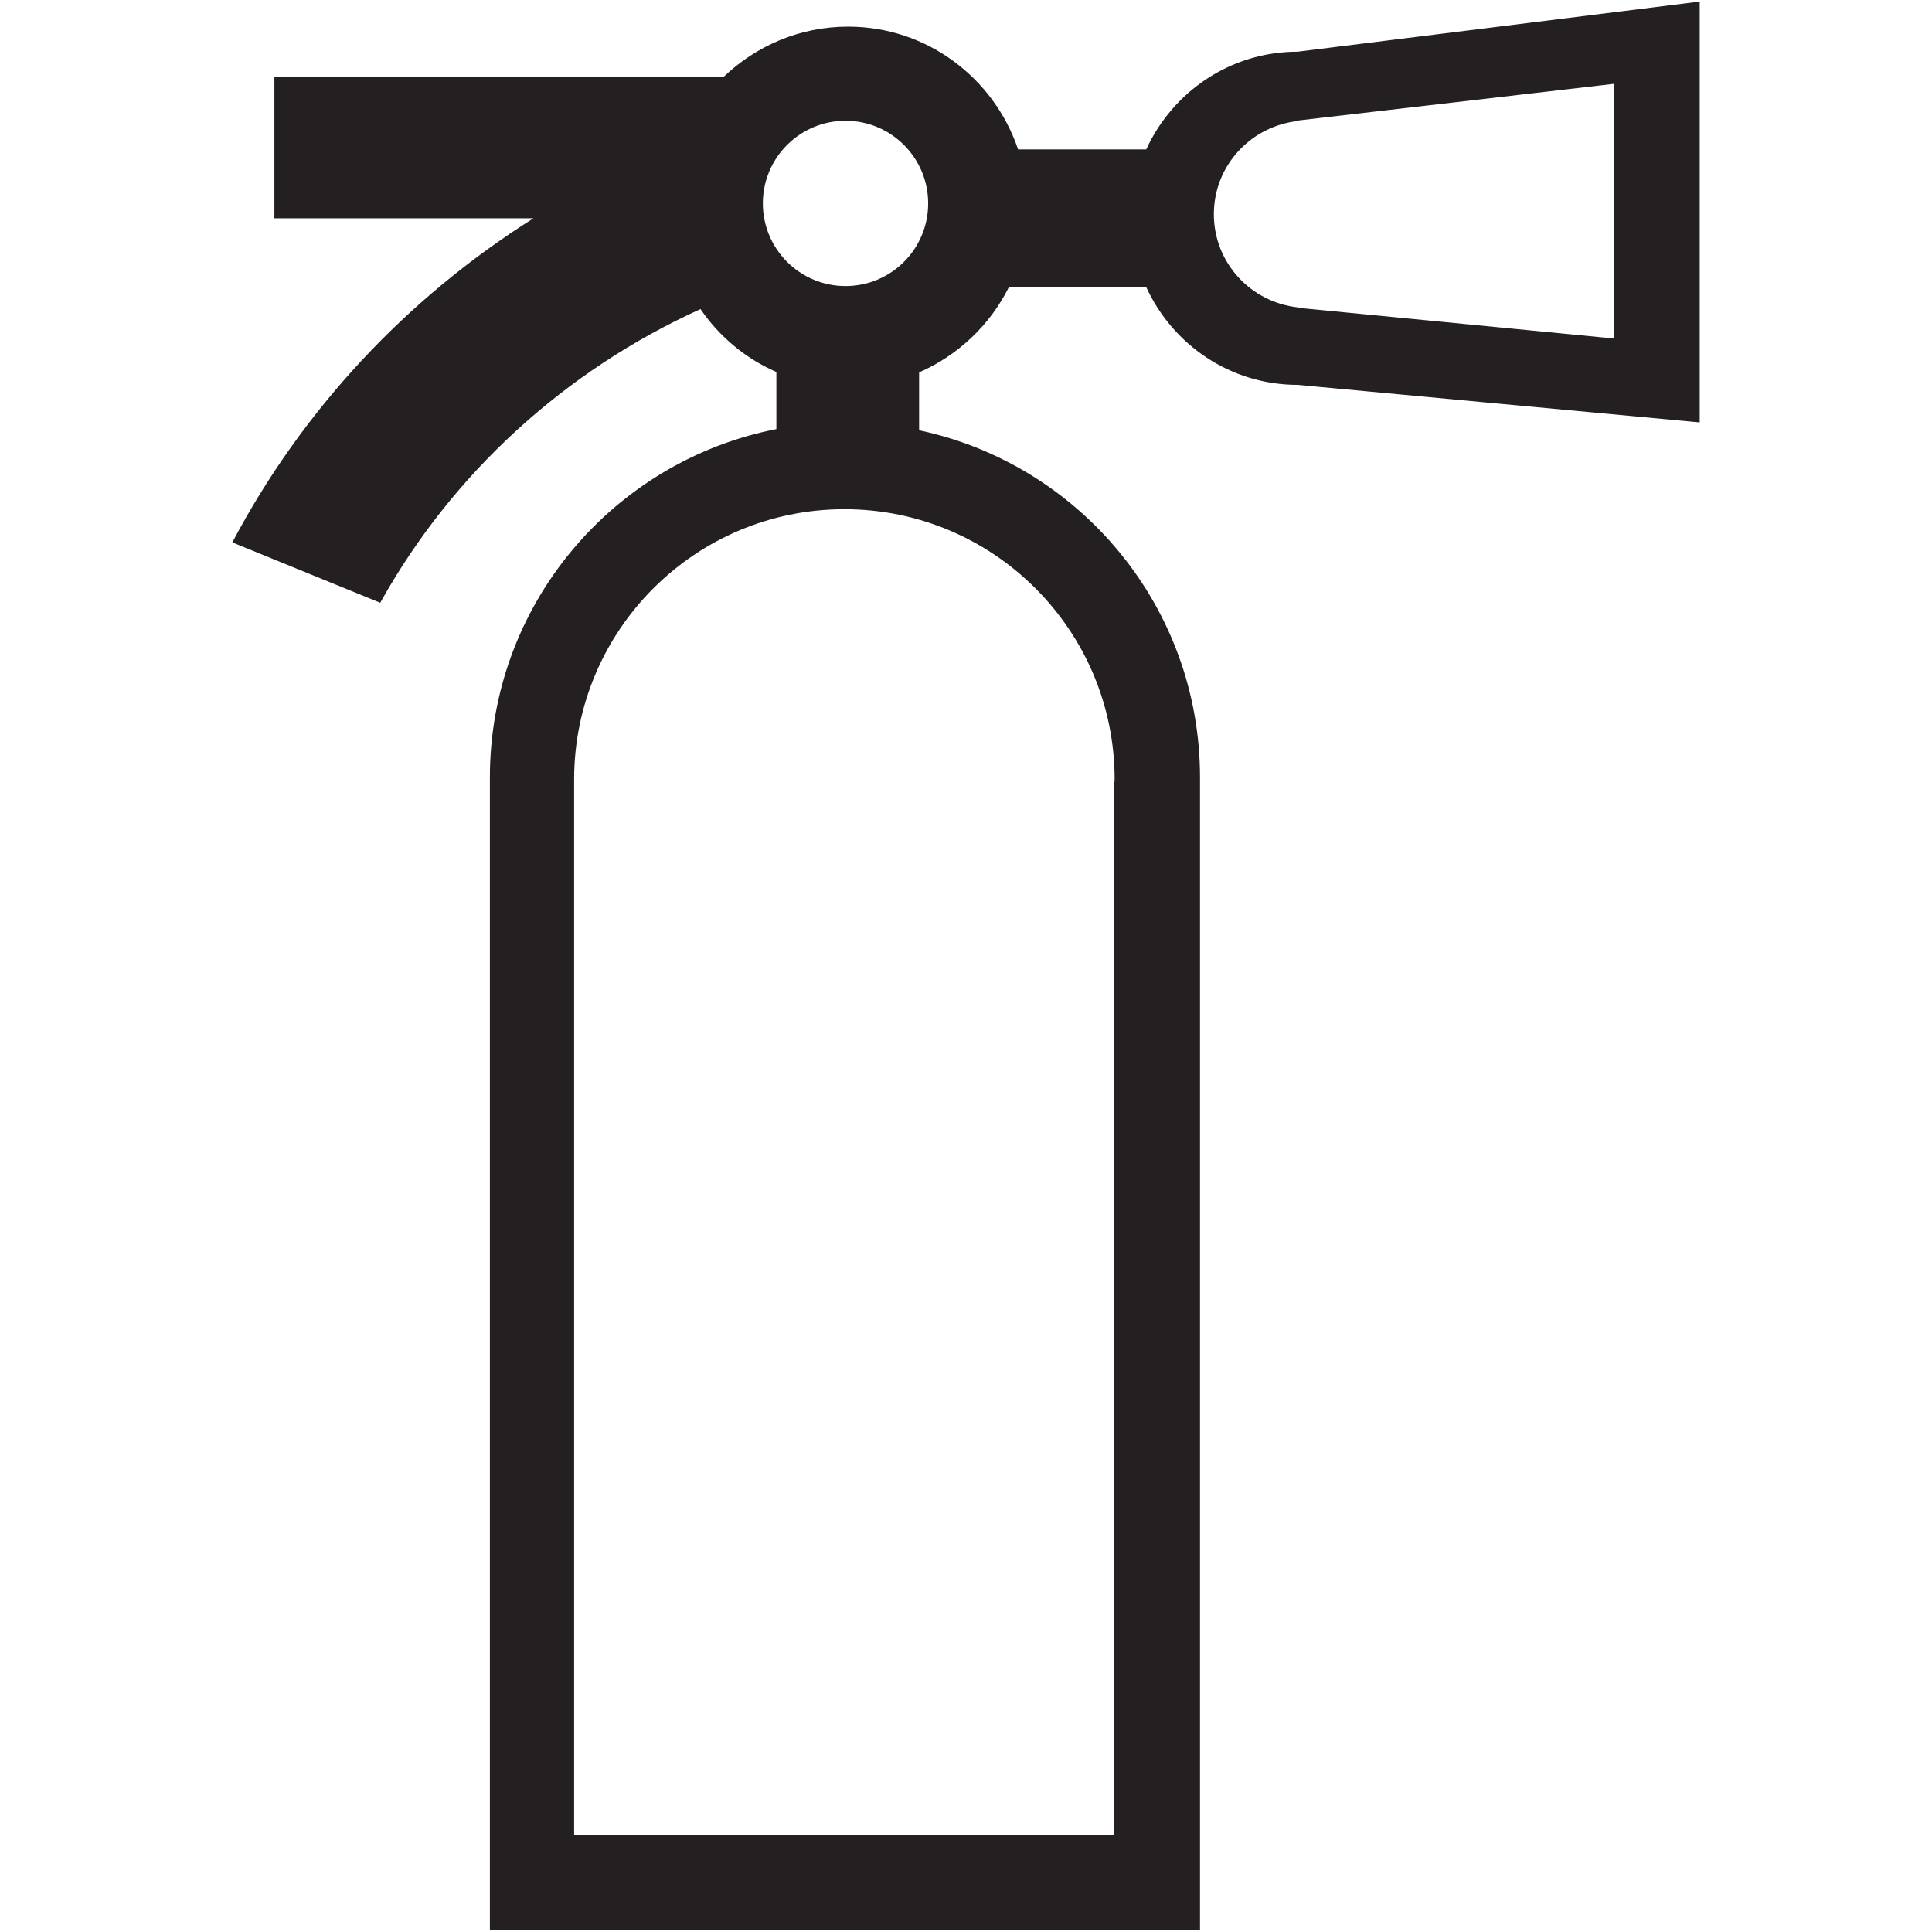 <?xml version="1.0" encoding="UTF-8"?> <svg xmlns="http://www.w3.org/2000/svg" xmlns:xlink="http://www.w3.org/1999/xlink" height="48px" viewBox="0 0 48 48" width="48px" xml:space="preserve"> <g id="Layer_5"> <path d="M32.24,1.284c-1.674,0-3.107,0.998-3.762,2.428h-3.184c-0.598-1.77-2.255-3.05-4.225-3.05 c-1.2,0-2.283,0.478-3.087,1.244H6.817v3.517h6.438c-3.145,1.98-5.74,4.752-7.483,8.053l3.675,1.499 c1.789-3.214,4.589-5.77,7.957-7.296c0.468,0.684,1.117,1.228,1.885,1.563v1.419c-4.057,0.795-7.118,4.366-7.118,8.653v28.646 h17.643V19.314c0-4.239-2.99-7.777-6.979-8.624V9.252c0.968-0.423,1.759-1.175,2.23-2.117h3.414 c0.654,1.428,2.088,2.427,3.762,2.427l9.988,0.933V0.039L32.24,1.284z M27.693,19.366c0,0.051-0.014,0.097-0.016,0.146v26.086 H14.264V19.366c0-3.707,3.007-6.715,6.715-6.715C24.688,12.651,27.693,15.659,27.693,19.366z M21.007,7.107 c-1.134,0-2.054-0.92-2.054-2.054s0.92-2.053,2.054-2.053S23.06,3.92,23.06,5.054S22.141,7.107,21.007,7.107z M40.102,8.411 l-7.846-0.763V7.638c-1.176-0.123-2.098-1.107-2.098-2.316c0-1.21,0.922-2.192,2.098-2.317V2.993l7.846-0.911V8.411z" fill="#241F20"></path> </g> </svg> 